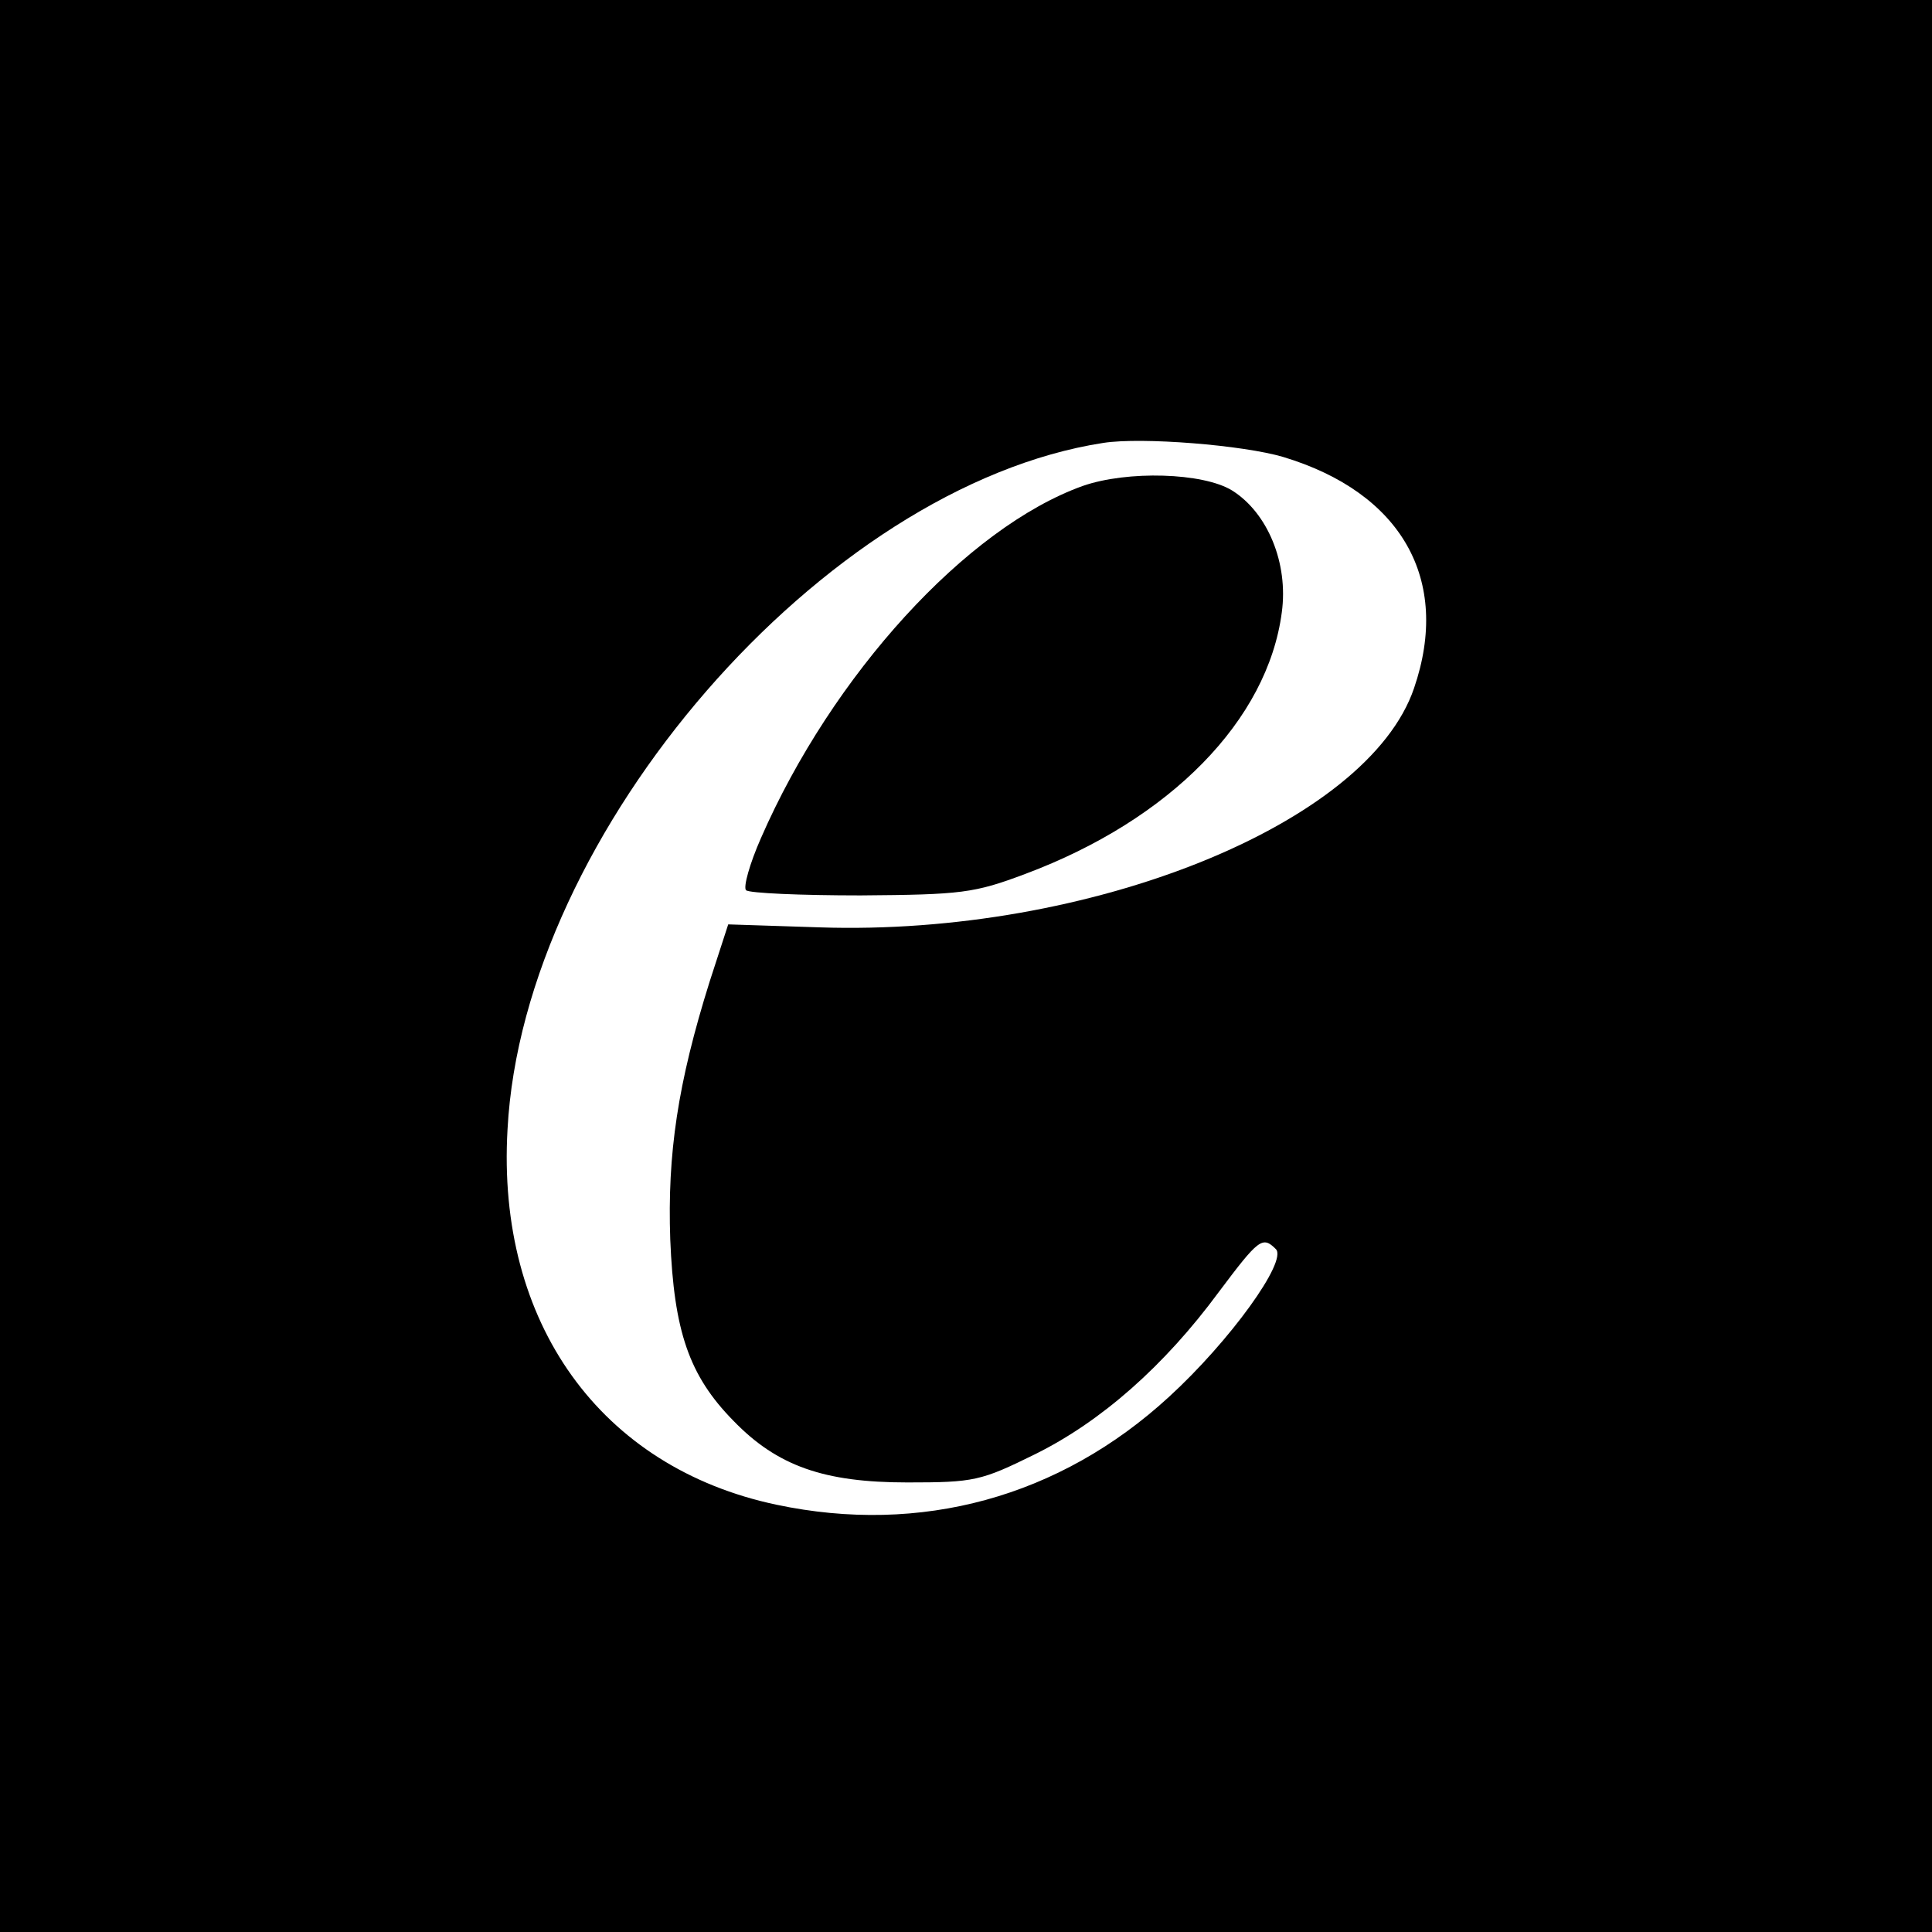 <?xml version="1.0" standalone="no"?>
<!DOCTYPE svg PUBLIC "-//W3C//DTD SVG 20010904//EN"
 "http://www.w3.org/TR/2001/REC-SVG-20010904/DTD/svg10.dtd">
<svg version="1.0" xmlns="http://www.w3.org/2000/svg"
 width="260pt" height="260pt" viewBox="0 0 260 260"
 preserveAspectRatio="xMidYMid meet">
<g transform="translate(0,260) scale(0.1,-0.1)"
fill="#000000" stroke="none">
<path d="M0 1300 l0 -1300 1300 0 1300 0 0 1300 0 1300 -1300 0 -1300 0 0
-1300z m1727 685 c159 -48 226 -165 176 -311 -62 -183 -437 -334 -800 -322
l-123 4 -25 -77 c-43 -137 -57 -232 -53 -347 5 -123 25 -183 85 -244 59 -61
122 -83 234 -83 90 0 99 2 172 38 89 44 174 119 247 218 54 72 59 76 77 58 16
-16 -62 -124 -144 -199 -147 -135 -334 -186 -528 -145 -237 50 -377 245 -362
505 21 400 426 866 802 924 52 8 188 -3 242 -19z"/>
<path d="M1457 1946 c-156 -56 -337 -254 -433 -474 -15 -34 -24 -66 -20 -70 4
-4 74 -7 154 -7 136 1 153 3 222 29 195 73 326 207 345 352 9 66 -19 134 -67
164 -39 24 -141 27 -201 6z"/>
</g>
</svg>
